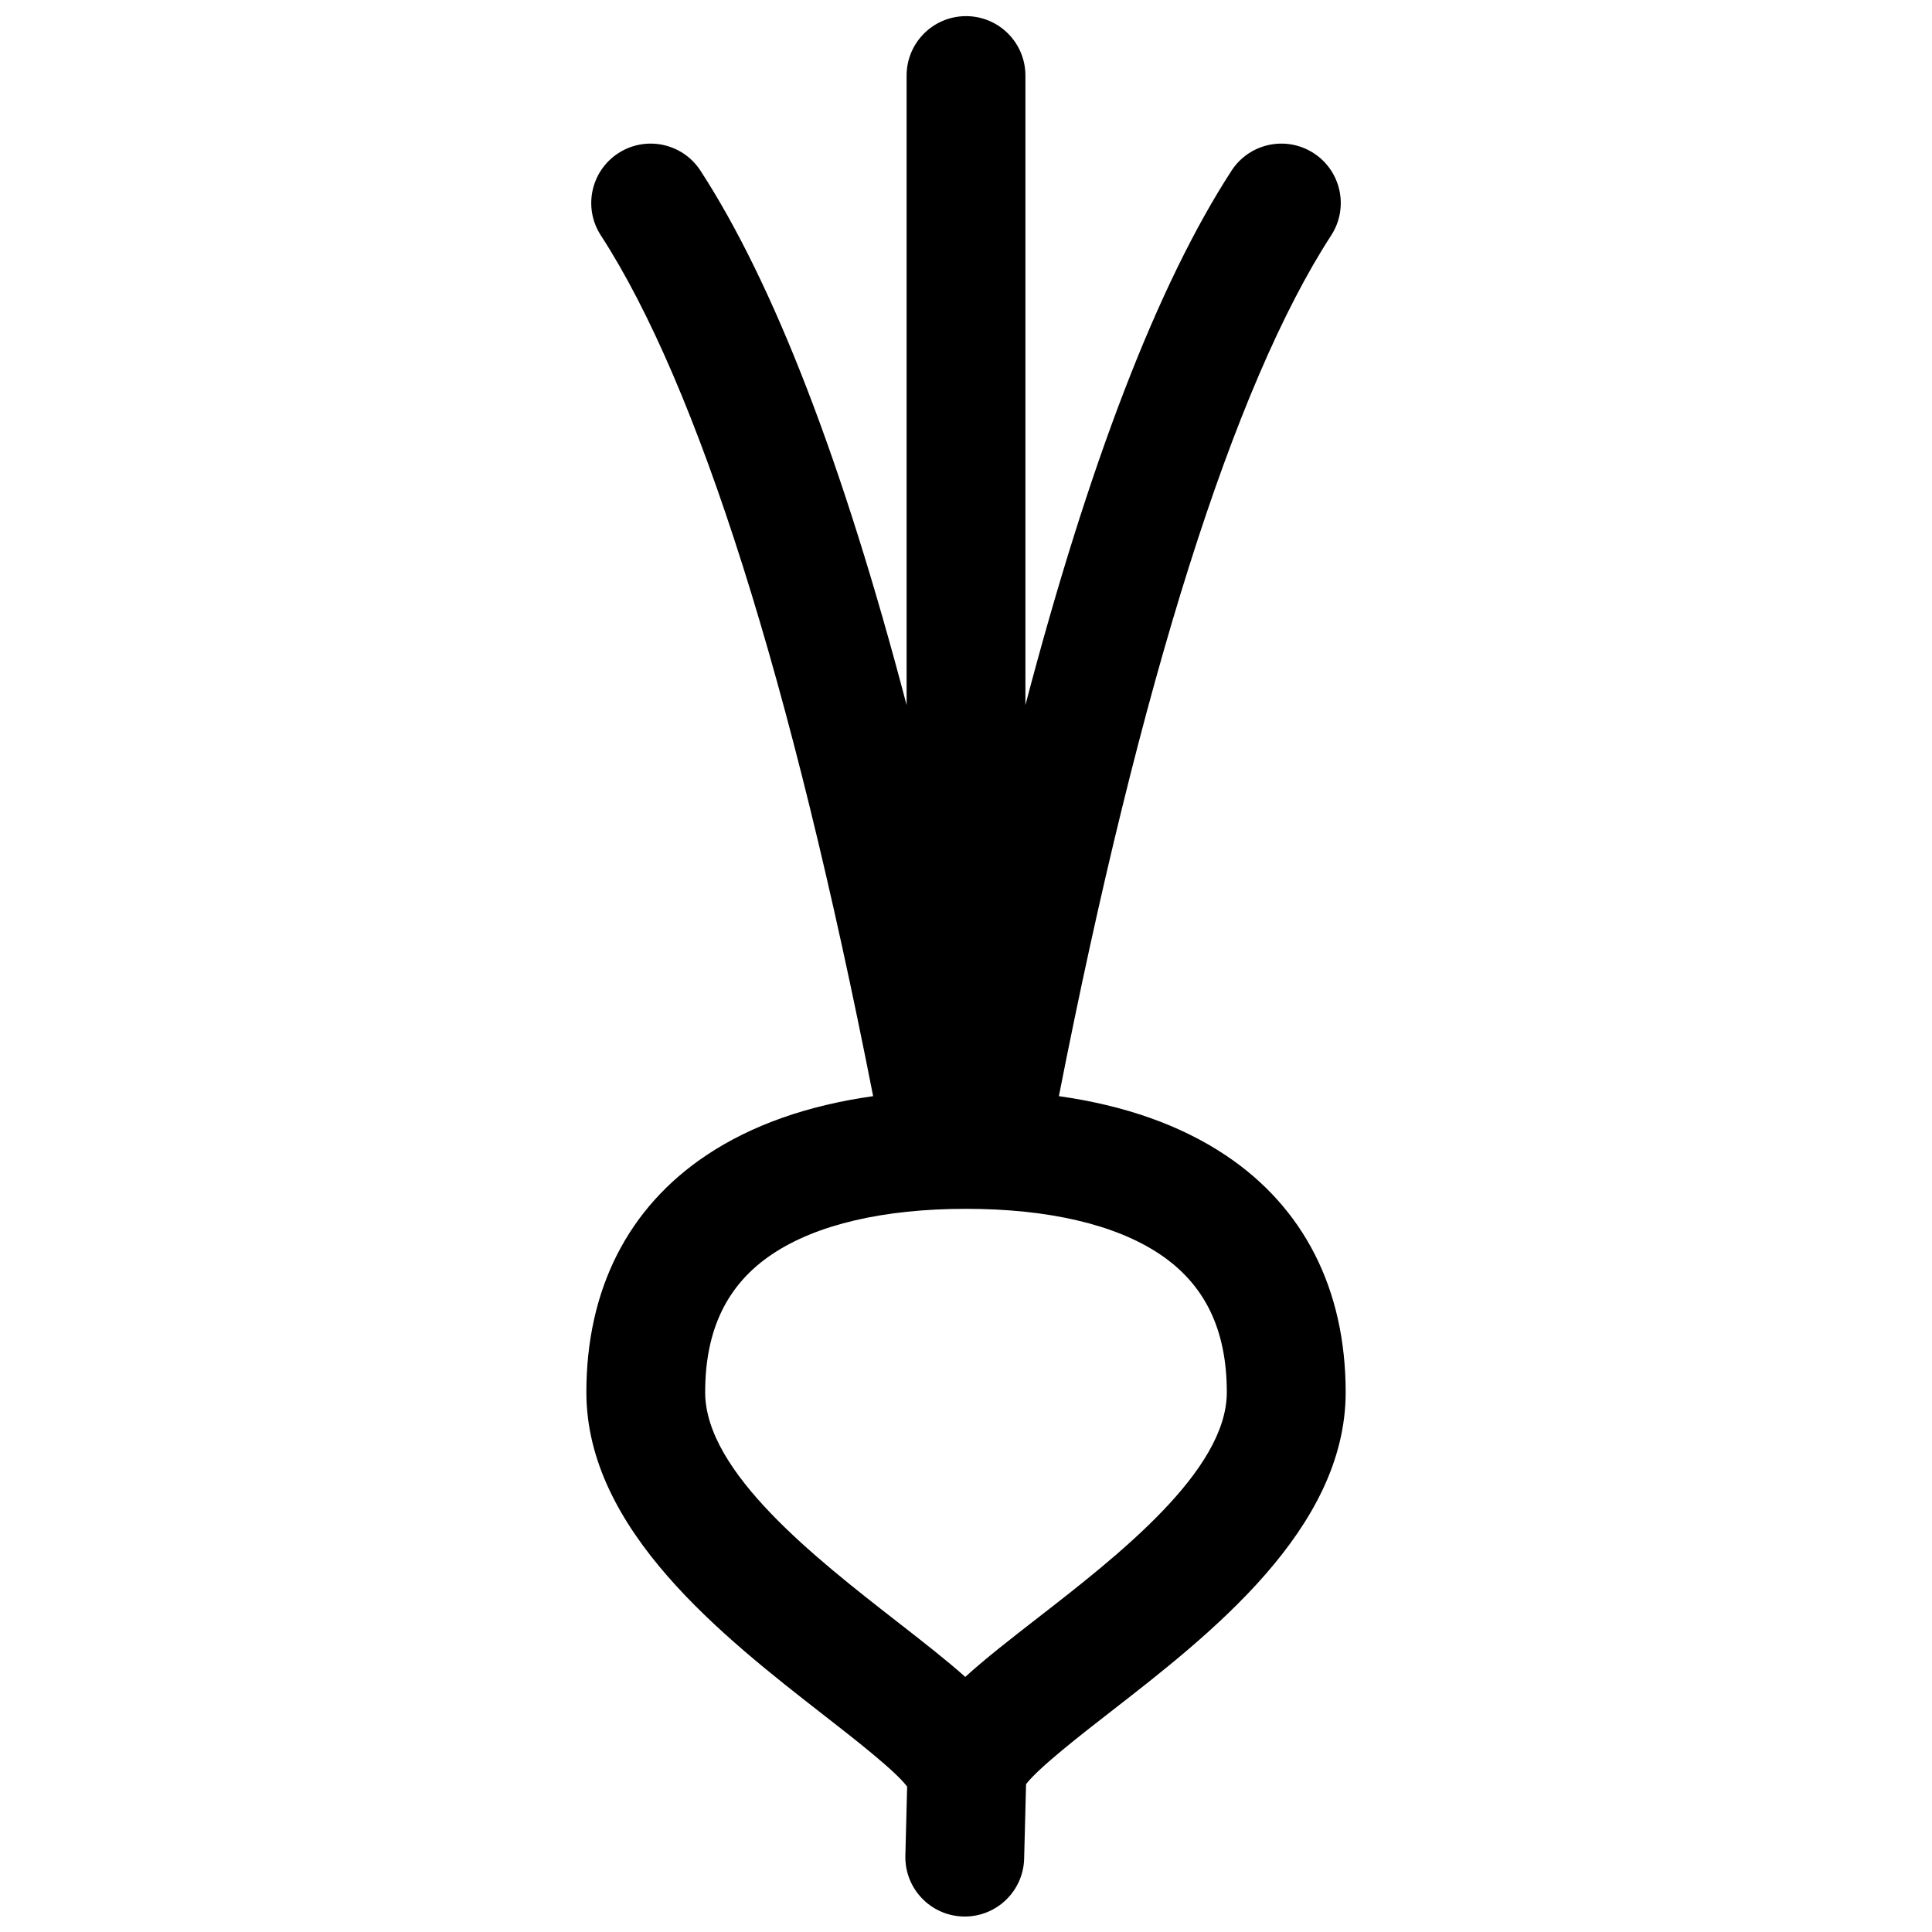 <?xml version="1.0" encoding="UTF-8"?>
<!-- Uploaded to: ICON Repo, www.svgrepo.com, Generator: ICON Repo Mixer Tools -->
<svg width="800px" height="800px" version="1.1" viewBox="144 144 512 512" xmlns="http://www.w3.org/2000/svg">
 <defs>
  <clipPath id="a">
   <path d="m299 148.09h202v503.81h-202z"/>
  </clipPath>
 </defs>
 <g clip-path="url(#a)">
  <path d="m468.74 450.11c-11.914-7.941-26.699-13.16-44.125-15.617 21.605-109.98 46.34-188.34 72.164-228.12 4.734-7.293 2.66-17.043-4.633-21.777-7.293-4.731-17.043-2.66-21.777 4.633-19.504 30.047-37.77 77.457-54.625 141.62v-166.83c0-8.695-7.047-15.742-15.742-15.742s-15.742 7.047-15.742 15.742v166.83c-16.855-64.164-35.121-111.58-54.625-141.62-4.734-7.293-14.484-9.367-21.777-4.633s-9.367 14.484-4.633 21.777c25.824 39.785 50.559 118.14 72.164 228.12-17.426 2.457-32.207 7.676-44.125 15.617-20.848 13.895-31.871 35.633-31.871 62.863 0 36.531 36.367 64.871 62.926 85.559 8.129 6.332 19.062 14.852 22.082 18.941l-0.469 18.277c-0.223 8.691 6.641 15.922 15.332 16.145 0.141 0.004 0.277 0.004 0.414 0.004 8.508 0 15.512-6.785 15.73-15.34l0.508-19.738c3.356-4.387 14.723-13.223 22.473-19.242 26.262-20.398 62.227-48.34 62.227-84.609-0.004-27.234-11.023-48.969-31.875-62.863zm-49.676 122.61c-7.289 5.664-13.852 10.762-19.258 15.676-5.086-4.527-11.215-9.305-18.141-14.699-21.434-16.699-50.789-39.57-50.789-60.719 0-16.668 5.836-28.66 17.844-36.66 11.746-7.828 29.48-11.965 51.277-11.965s39.531 4.137 51.277 11.965c12.004 8 17.844 19.992 17.844 36.66 0.004 20.855-28.93 43.332-50.055 59.742z"/>
 </g>
</svg>